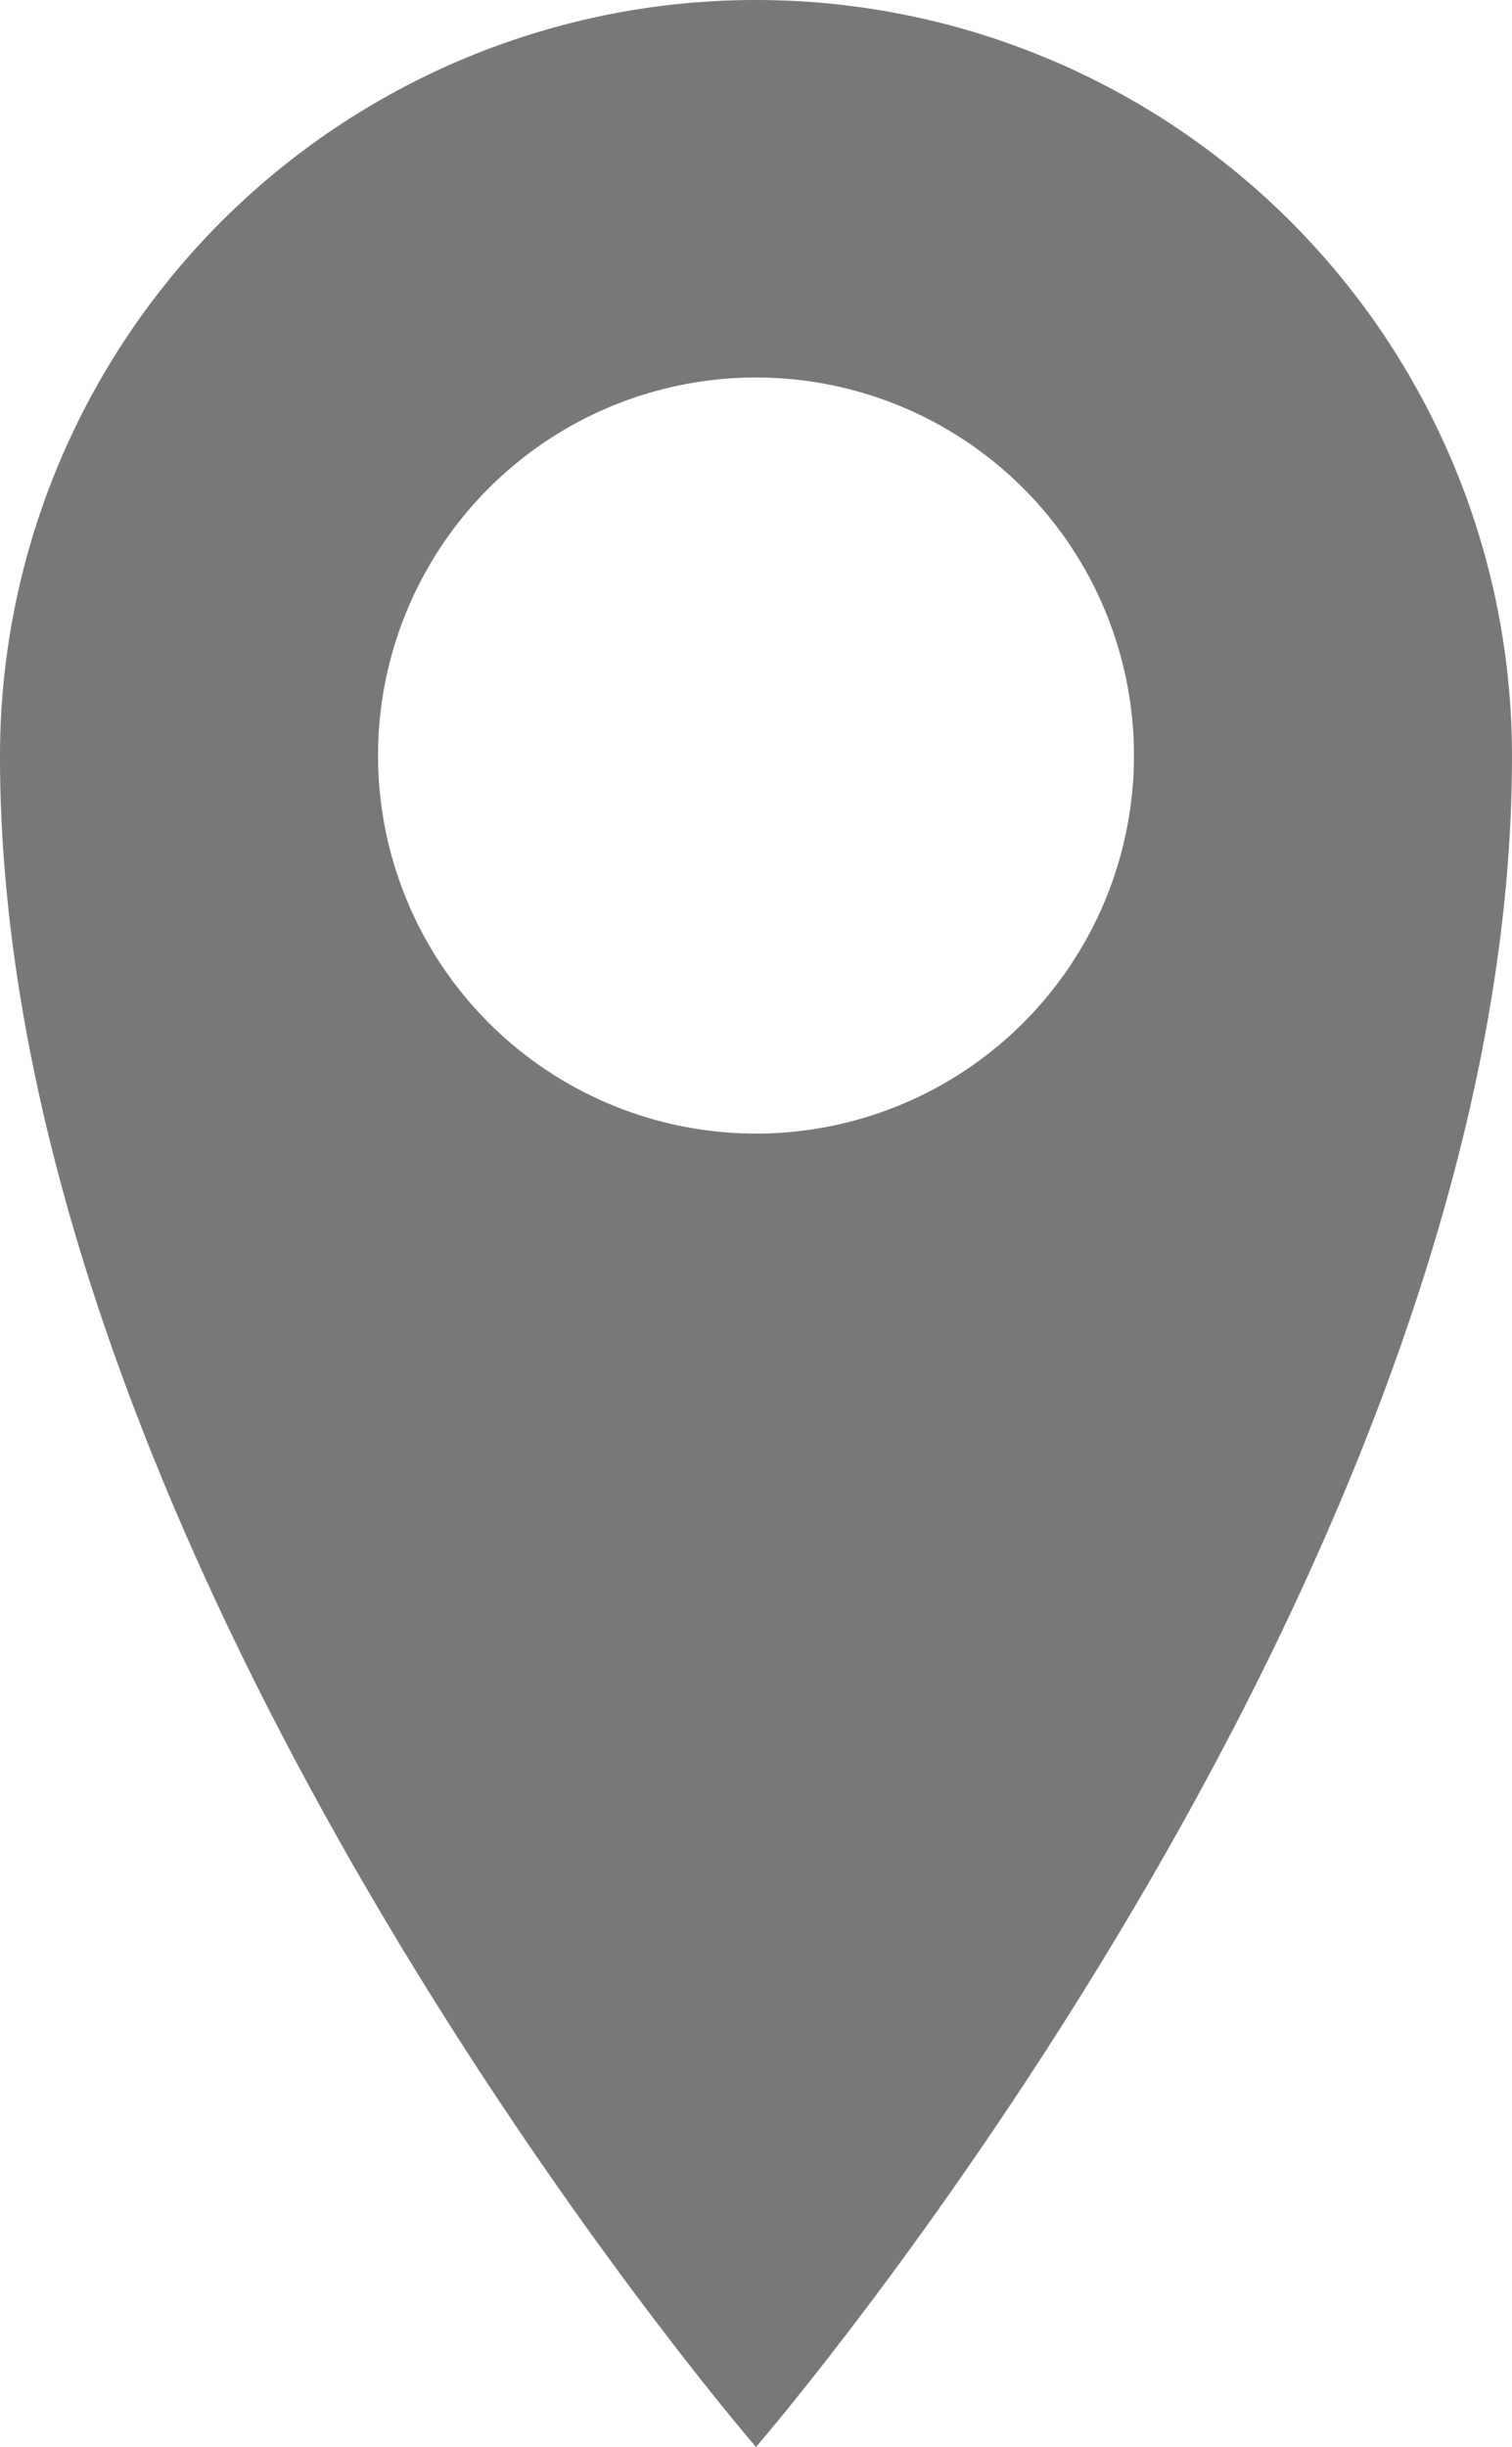 <svg xmlns="http://www.w3.org/2000/svg" xmlns:xlink="http://www.w3.org/1999/xlink" width="16.494" height="26.687" viewBox="0 0 16.494 26.687">
  <defs>
    <clipPath id="clip-path">
      <rect id="Rechteck_27" data-name="Rechteck 27" width="16.494" height="26.687" fill="#787878"/>
    </clipPath>
  </defs>
  <g id="Gruppe_544" data-name="Gruppe 544" transform="translate(0 0)">
    <g id="Gruppe_538" data-name="Gruppe 538" transform="translate(0 0)" clip-path="url(#clip-path)">
      <path id="Pfad_528" data-name="Pfad 528" d="M8.247,0A8.247,8.247,0,0,0,0,8.247c0,8.909,8.247,18.44,8.247,18.44s8.247-9.531,8.247-18.44A8.247,8.247,0,0,0,8.247,0m0,12.363A4.123,4.123,0,1,1,12.37,8.24a4.123,4.123,0,0,1-4.123,4.123" transform="translate(0 0)" fill="#787878"/>
    </g>
  </g>
</svg>
